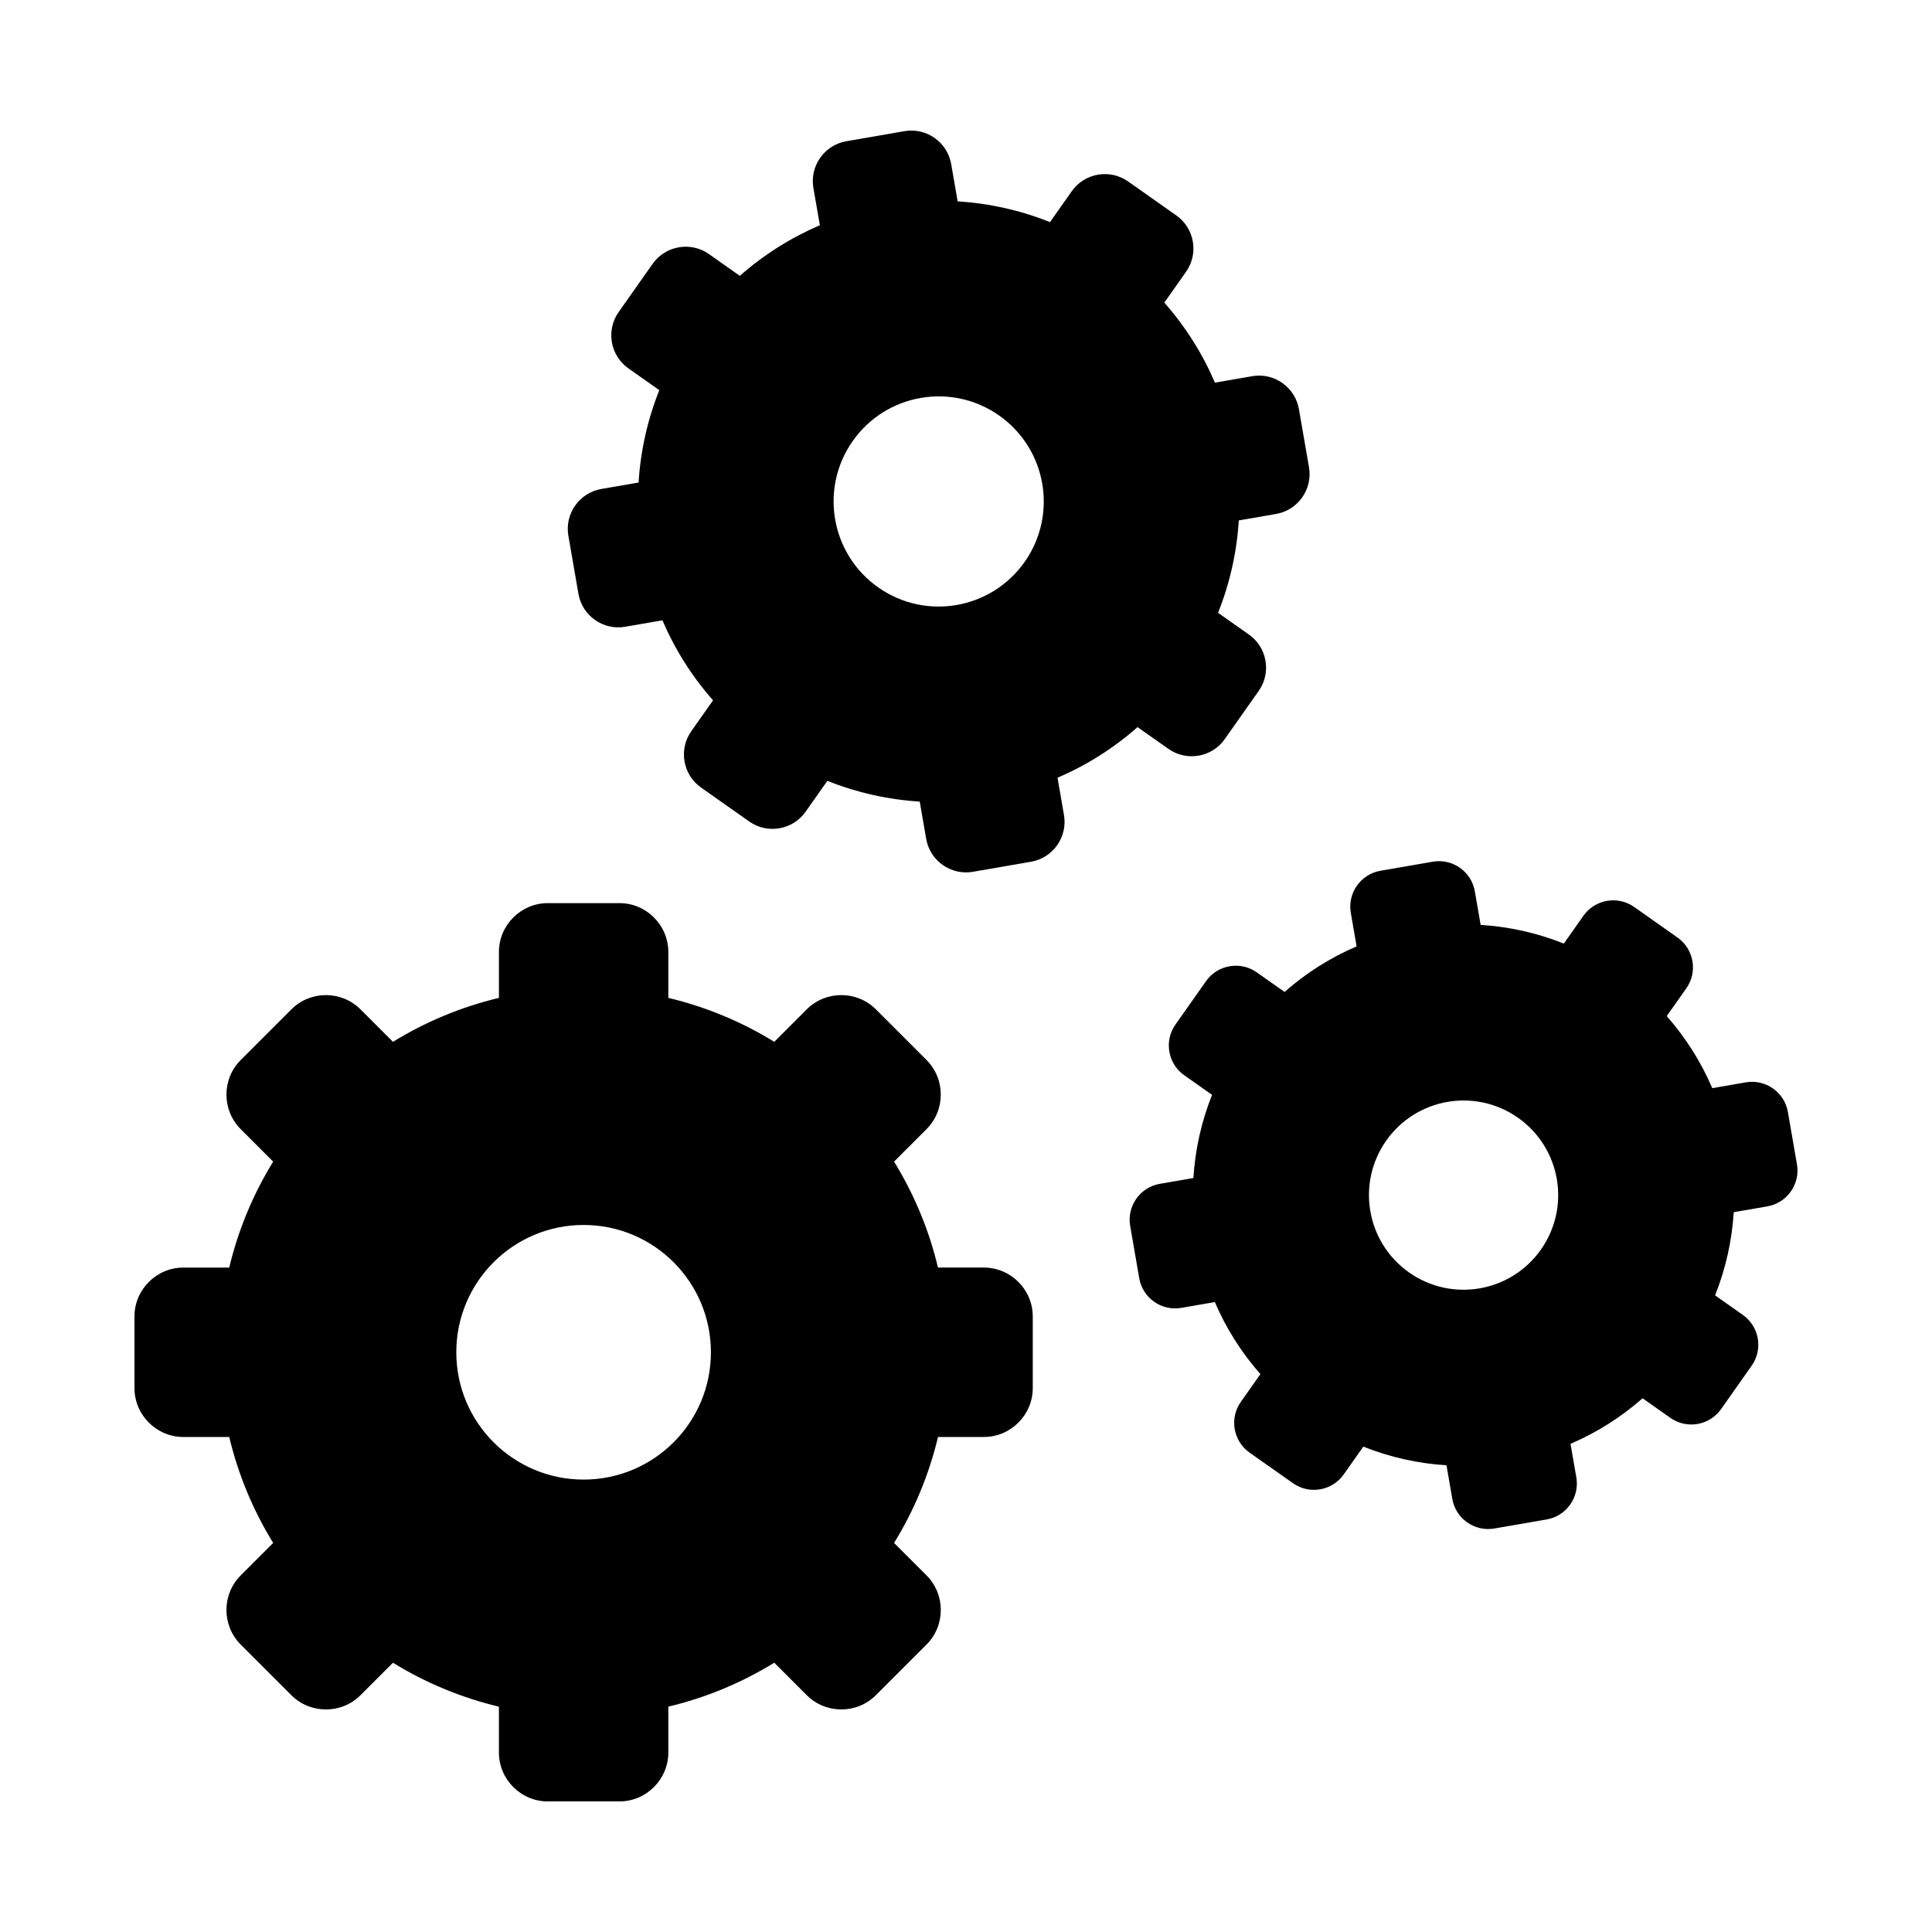 <?xml version="1.0" encoding="UTF-8"?>
<!-- Uploaded to: SVG Repo, www.svgrepo.com, Generator: SVG Repo Mixer Tools -->
<svg fill="#000000" width="800px" height="800px" version="1.1" viewBox="144 144 512 512" xmlns="http://www.w3.org/2000/svg">
 <g fill-rule="evenodd">
  <path d="m321.11 408.45c10.062 2.398 19.52 6.367 28.082 11.641l8.602-8.602c5.039-5.039 13.285-5.039 18.324 0l13.422 13.422c5.039 5.039 5.039 13.285 0 18.324l-8.605 8.605c5.273 8.566 9.246 18.016 11.641 28.078h12.16c7.125 0 12.957 5.832 12.957 12.957v18.98c0 7.125-5.832 12.957-12.957 12.957h-12.152c-2.398 10.062-6.371 19.52-11.645 28.082l8.602 8.602c5.039 5.039 5.039 13.285 0 18.324l-13.422 13.422c-5.039 5.039-13.285 5.039-18.324 0l-8.605-8.605c-8.566 5.269-18.016 9.246-28.078 11.641v12.16c0 7.125-5.832 12.957-12.957 12.957h-18.98c-7.125 0-12.957-5.832-12.957-12.957v-12.152c-10.062-2.398-19.516-6.367-28.082-11.641l-8.602 8.602c-5.039 5.039-13.285 5.039-18.324 0l-13.422-13.422c-5.039-5.039-5.039-13.285 0-18.324l8.605-8.605c-5.269-8.566-9.246-18.016-11.641-28.078h-12.16c-7.125 0-12.957-5.832-12.957-12.957v-18.98c0-7.125 5.832-12.957 12.957-12.957h12.156c2.398-10.062 6.371-19.516 11.645-28.082l-8.602-8.602c-5.039-5.039-5.039-13.285 0-18.324l13.422-13.422c5.039-5.039 13.285-5.039 18.324 0l8.602 8.602c8.566-5.273 18.02-9.246 28.082-11.645v-12.156c0-7.125 5.832-12.957 12.957-12.957h18.98c7.125 0 12.957 5.832 12.957 12.957v12.152zm-22.449 60.18c18.633 0 33.738 15.105 33.738 33.738 0 18.633-15.105 33.738-33.738 33.738-18.633 0-33.738-15.105-33.738-33.738 0-18.633 15.105-33.738 33.738-33.738z"/>
  <path d="m452.56 224.2c5.648 6.402 10.141 13.574 13.41 21.207l9.891-1.715c5.797-1.004 11.359 2.918 12.363 8.711l2.676 15.438c1.004 5.797-2.918 11.359-8.711 12.363l-9.895 1.715c-0.516 8.285-2.328 16.551-5.496 24.48l8.203 5.781c4.809 3.387 5.969 10.094 2.582 14.902l-9.023 12.805c-3.387 4.809-10.094 5.969-14.902 2.582l-8.199-5.777c-6.402 5.652-13.574 10.141-21.207 13.414l1.715 9.891c1.004 5.797-2.914 11.359-8.711 12.363l-15.438 2.676c-5.797 1.004-11.359-2.918-12.363-8.711l-1.715-9.898c-8.285-0.516-16.551-2.328-24.48-5.496l-5.781 8.203c-3.387 4.809-10.094 5.969-14.902 2.582l-12.805-9.023c-4.809-3.387-5.969-10.094-2.582-14.902l5.777-8.199c-5.652-6.402-10.141-13.574-13.414-21.207l-9.891 1.715c-5.797 1.004-11.359-2.918-12.363-8.711l-2.676-15.438c-1.004-5.797 2.918-11.359 8.711-12.363l9.898-1.715c0.516-8.285 2.328-16.551 5.496-24.48l-8.203-5.781c-4.809-3.387-5.969-10.094-2.582-14.902l9.023-12.805c3.387-4.809 10.094-5.969 14.902-2.582l8.199 5.777c6.402-5.648 13.578-10.137 21.207-13.41l-1.715-9.895c-1.004-5.797 2.918-11.359 8.711-12.363l15.438-2.676c5.797-1.004 11.359 2.918 12.363 8.711l1.715 9.895c8.285 0.516 16.551 2.328 24.48 5.496l5.777-8.199c3.387-4.809 10.094-5.969 14.902-2.582l12.805 9.023c4.809 3.387 5.969 10.094 2.582 14.902l-5.777 8.199zm-43.758 29.93c12.57 8.859 15.582 26.234 6.723 38.805-8.859 12.57-26.234 15.582-38.805 6.723s-15.582-26.234-6.723-38.805c8.859-12.57 26.234-15.582 38.805-6.723z"/>
  <path d="m585.7 413.28c5.086 5.766 9.129 12.223 12.074 19.094l8.906-1.543c5.219-0.902 10.227 2.625 11.129 7.844l2.406 13.898c0.902 5.219-2.625 10.227-7.844 11.129l-8.91 1.543c-0.465 7.461-2.098 14.902-4.949 22.039l7.387 5.203c4.328 3.051 5.375 9.09 2.324 13.418l-8.125 11.531c-3.051 4.328-9.09 5.375-13.418 2.324l-7.383-5.203c-5.766 5.086-12.223 9.129-19.094 12.074l1.543 8.906c0.902 5.219-2.625 10.227-7.844 11.129l-13.898 2.406c-5.219 0.902-10.227-2.625-11.129-7.844l-1.543-8.91c-7.461-0.465-14.902-2.098-22.039-4.949l-5.203 7.387c-3.051 4.328-9.09 5.375-13.418 2.324l-11.531-8.125c-4.328-3.051-5.375-9.09-2.324-13.418l5.203-7.383c-5.086-5.766-9.129-12.223-12.074-19.094l-8.906 1.543c-5.219 0.902-10.227-2.625-11.129-7.844l-2.406-13.898c-0.902-5.219 2.625-10.227 7.844-11.129l8.91-1.543c0.465-7.461 2.098-14.902 4.949-22.039l-7.387-5.203c-4.328-3.051-5.375-9.09-2.324-13.418l8.125-11.531c3.051-4.328 9.09-5.375 13.418-2.324l7.383 5.203c5.766-5.086 12.223-9.129 19.094-12.074l-1.543-8.91c-0.902-5.219 2.625-10.227 7.844-11.129l13.898-2.406c5.219-0.902 10.227 2.625 11.129 7.844l1.543 8.906c7.461 0.465 14.902 2.098 22.043 4.949l5.203-7.383c3.051-4.328 9.09-5.375 13.418-2.324l11.531 8.125c4.328 3.051 5.375 9.09 2.324 13.418l-5.203 7.383zm-39.395 26.945c11.32 7.977 14.027 23.617 6.051 34.938-7.977 11.32-23.617 14.027-34.938 6.051-11.32-7.977-14.027-23.617-6.051-34.938 7.977-11.32 23.617-14.027 34.938-6.051z"/>
 </g>
</svg>